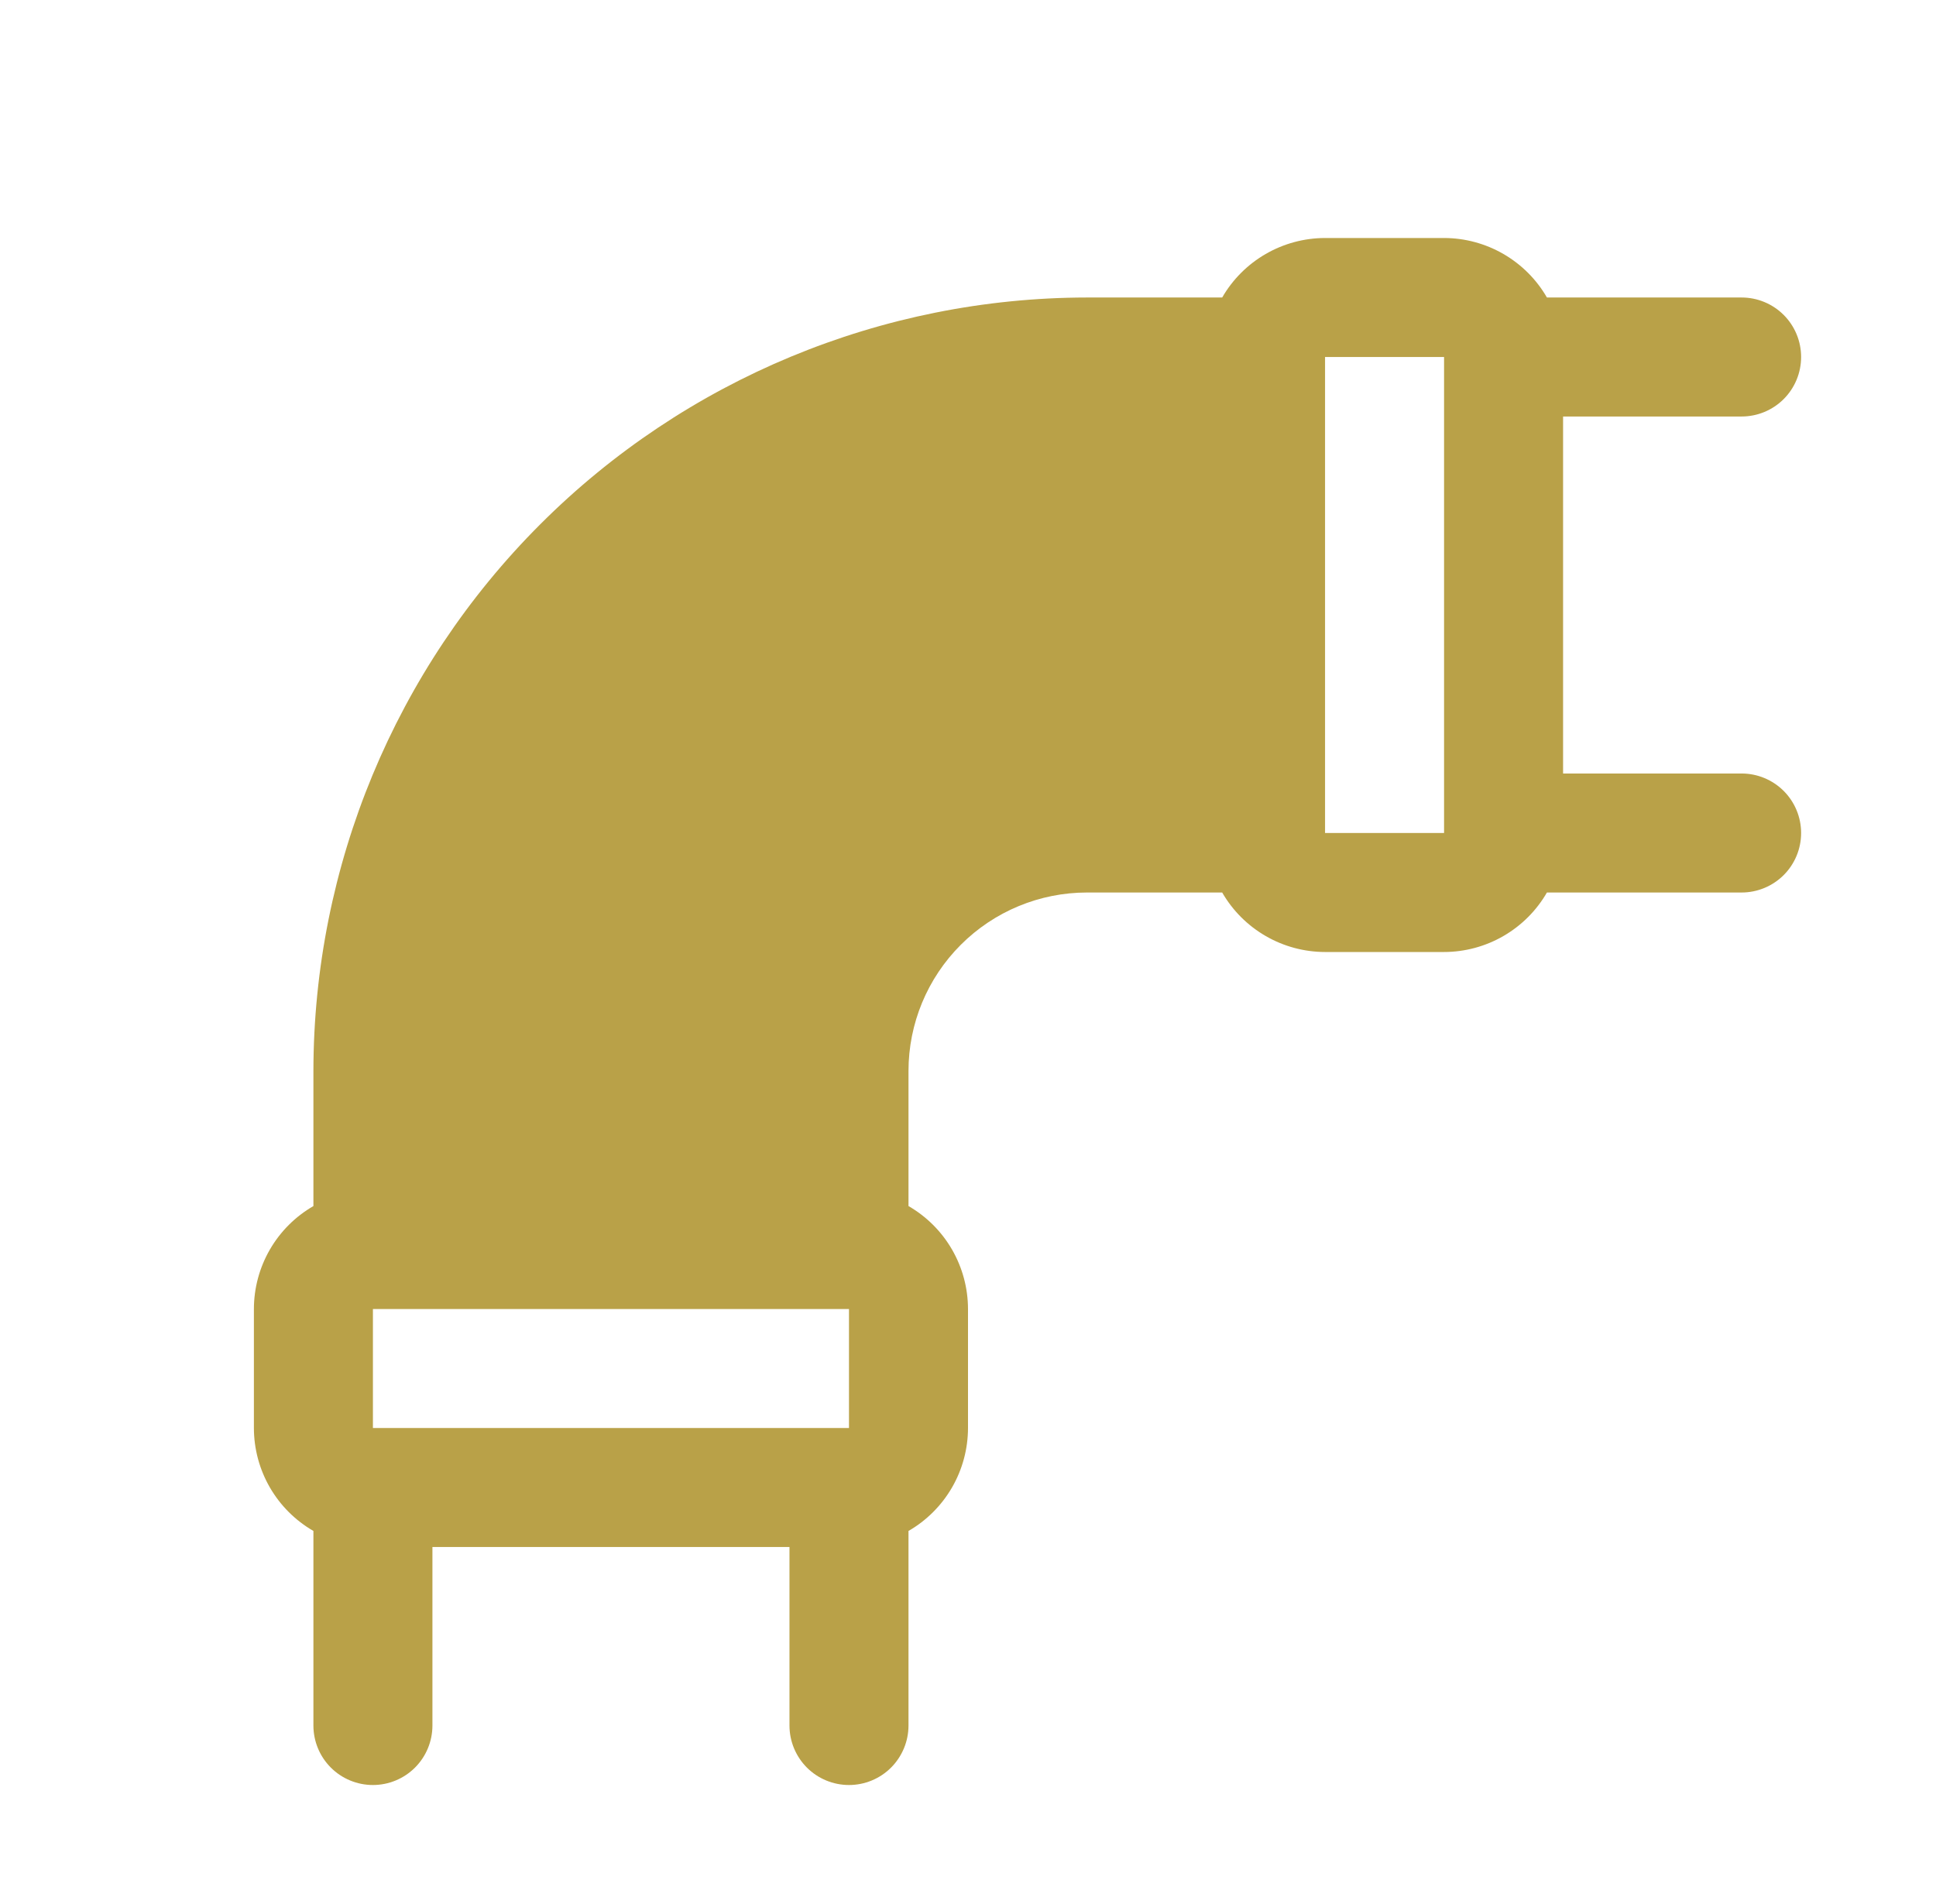 <svg width="61" height="60" viewBox="0 0 61 60" fill="none" xmlns="http://www.w3.org/2000/svg">
<g id="ph:pipe-fill">
<path id="Vector" d="M54.875 24.375H49.25V13.125H54.875C55.372 13.125 55.849 12.928 56.201 12.576C56.553 12.224 56.75 11.747 56.75 11.25C56.75 10.753 56.553 10.276 56.201 9.924C55.849 9.573 55.372 9.375 54.875 9.375H48.741C48.413 8.806 47.94 8.333 47.371 8.004C46.803 7.675 46.157 7.501 45.5 7.5H41.75C41.093 7.501 40.447 7.675 39.879 8.004C39.31 8.333 38.837 8.806 38.509 9.375H34.25C27.787 9.382 21.591 11.952 17.022 16.522C12.452 21.091 9.882 27.287 9.875 33.75V38.006C9.305 38.335 8.832 38.808 8.503 39.377C8.174 39.947 8.001 40.592 8 41.25V45C8.001 45.658 8.174 46.303 8.503 46.873C8.832 47.442 9.305 47.915 9.875 48.244V54.375C9.875 54.872 10.072 55.349 10.424 55.701C10.776 56.053 11.253 56.25 11.75 56.25C12.247 56.25 12.724 56.053 13.076 55.701C13.428 55.349 13.625 54.872 13.625 54.375V48.75H24.875V54.375C24.875 54.872 25.073 55.349 25.424 55.701C25.776 56.053 26.253 56.25 26.75 56.25C27.247 56.25 27.724 56.053 28.076 55.701C28.427 55.349 28.625 54.872 28.625 54.375V48.244C29.195 47.915 29.668 47.442 29.997 46.873C30.326 46.303 30.499 45.658 30.5 45V41.25C30.499 40.592 30.326 39.947 29.997 39.377C29.668 38.808 29.195 38.335 28.625 38.006V33.75C28.625 32.258 29.218 30.827 30.273 29.773C31.327 28.718 32.758 28.125 34.25 28.125H38.509C38.837 28.694 39.31 29.167 39.879 29.496C40.447 29.825 41.093 29.999 41.75 30H45.5C46.157 29.999 46.803 29.825 47.371 29.496C47.94 29.167 48.413 28.694 48.741 28.125H54.875C55.372 28.125 55.849 27.927 56.201 27.576C56.553 27.224 56.75 26.747 56.75 26.25C56.75 25.753 56.553 25.276 56.201 24.924C55.849 24.573 55.372 24.375 54.875 24.375ZM26.75 45H11.75V41.25H26.75V45ZM41.75 26.25V11.25H45.5V26.25H41.75Z" fill="#B9A148"/>
</g>
</svg>
